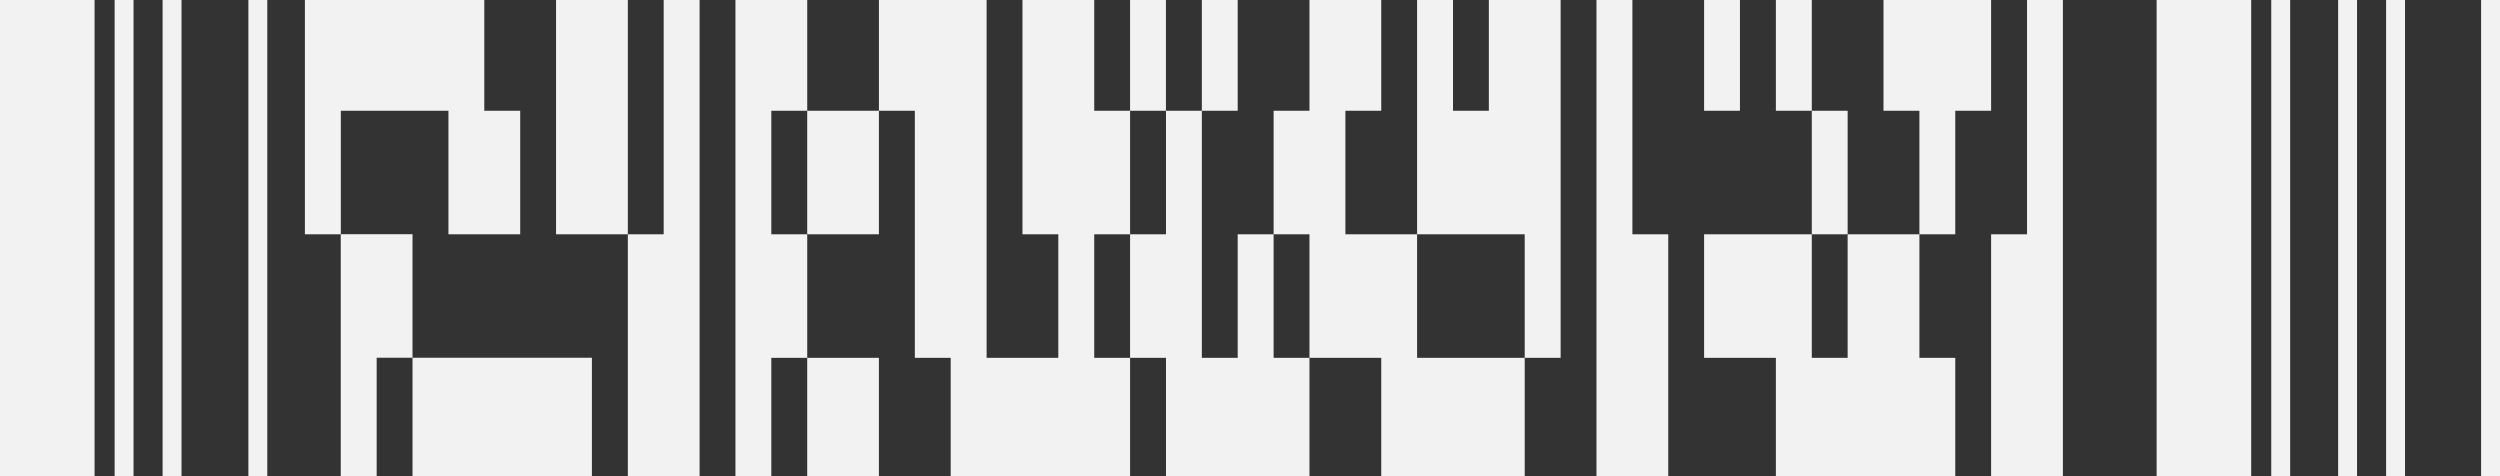 <svg xmlns="http://www.w3.org/2000/svg" fill="none" viewBox="0 0 336 64" height="64" width="336">
<rect x="0" y="0" width="336" height="64" fill="#333333" stroke="none"/>
<g clip-path="url(#clip0_1380_25195)">
<g clip-path="url(#clip1_1380_25195)">
<path fill="#F3F2F2" d="M50.624 14.886H55.443H60.27V31.489H65.089H69.916V14.886H65.089V0H60.27H55.443H50.624H45.806H40.978V14.886V31.489H45.806V14.886H50.624Z"></path>
<path fill="#F3F2F2" d="M84.38 0H79.552H74.734V14.886V31.489H79.552H84.38V14.886V0Z"></path>
<path fill="#F3F2F2" d="M156.7 0H151.882V14.886H156.7V0Z"></path>
<path fill="#F3F2F2" d="M166.347 0H161.529V14.886H166.347V0Z"></path>
<path fill="#F3F2F2" d="M233.849 0H229.031V14.886H233.849V0Z"></path>
<path fill="#F3F2F2" d="M118.126 31.489V14.886H113.308H108.49V31.489H113.308H118.126Z"></path>
<path fill="#F3F2F2" d="M248.323 14.886H243.505V0H238.677V14.886H243.505V31.489H248.323V14.886Z"></path>
<path fill="#F3F2F2" d="M262.787 14.886H267.605V0H262.787H257.969H253.141V14.886H257.969V31.489H262.787V14.886Z"></path>
<path fill="#F3F2F2" d="M151.882 31.489V48.092H156.71V64.695H161.528H166.346H171.174H175.992V48.092H171.174V31.489H166.346V48.092H161.528V31.489V14.886H156.71V31.489H151.882Z"></path>
<path fill="#F3F2F2" d="M209.748 31.489V14.886V0H204.92H200.102V14.886H195.284V0H190.456V14.886V31.489H195.284H200.102H204.92V48.093H209.748V31.489Z"></path>
<path fill="#F3F2F2" d="M224.212 31.489H219.394V14.886V0H214.566V14.886V31.489V48.093V64.696V81.299H219.394V64.696H224.212V48.093V31.489Z"></path>
<path fill="#F3F2F2" d="M118.126 64.695V48.092H113.308H108.49V64.695V81.298H113.308V64.695H118.126Z"></path>
<path fill="#F3F2F2" d="M195.285 48.093H190.457V31.489H185.639H180.821V14.886H185.639V0H180.821H175.993V14.886H171.175V31.489H175.993V48.093H180.821H185.639V64.696V81.299H180.821V97.902H185.639H190.457H195.285V114.496V131.099H200.103V147.702H204.921V131.099V114.496V97.902H200.103V81.299H195.285V64.696H200.103H204.921V48.093H200.103H195.285Z"></path>
<path fill="#F3F2F2" d="M277.251 48.093V31.489V14.886V0H272.433V14.886V31.489H267.605V48.093V64.696H272.433V81.299H267.605V64.696H262.787V81.299H257.969V97.902V114.496H253.141H248.323V97.902H243.505V81.299H238.677H233.859V97.902V114.496V131.099H229.031V147.702H233.859V164.305H238.677H243.505H248.323H253.141V147.702H248.323H243.505H238.677V131.099H243.505H248.323H253.141V147.702H257.969H262.787V131.099H267.605V114.496H262.787V97.902H267.605V114.496H272.433V131.099H267.605V147.702H272.433V164.305H277.251H282.079V147.702V131.099V114.496H277.251V97.902H282.079V81.299V64.696H277.251V48.093Z"></path>
<path fill="#F3F2F2" d="M103.663 81.299V64.696V48.093H108.491V31.489H103.663V14.886H108.491V0H103.663H98.845V14.886V31.489V48.093V64.696H94.026V48.093V31.489V14.886V0H89.199V14.886V31.489H84.381V48.093V64.696H89.199V81.299H84.381V97.902H79.553H74.735V114.496V131.099H79.553V147.702H74.735V131.099H69.916V147.702H65.089H60.27V164.305H65.089H69.916H74.735H79.553H84.381V147.702V131.099V114.496H89.199H94.026V97.902V81.299H98.845V97.902H103.663H108.491V81.299H103.663Z"></path>
<path fill="#F3F2F2" d="M253.141 81.299V64.696H257.969H262.787V48.093H257.969V31.489H253.141H248.323V48.093H243.505V31.489H238.677H233.859H229.031V48.093H233.859H238.677V64.696H243.505H248.323V81.299V97.902H253.141V81.299Z"></path>
<path fill="#F3F2F2" d="M65.089 131.099H69.907V114.496H60.261V97.892H65.079V81.289H60.261V64.686H65.079V81.289H84.371V64.686H79.553V48.083H55.443V64.686H50.624V48.083H55.443V31.48H45.797V81.289H40.978V97.892H45.797V114.496H50.615V131.099H45.797V114.496H40.978V164.266C41.302 164.286 41.636 164.286 41.97 164.306H50.624V147.702H60.27V131.099H65.089ZM55.443 97.892H50.624V81.289H55.443V97.892Z"></path>
<path fill="#F3F2F2" d="M175.993 131.099H180.821V114.496H175.993H171.175V97.902V81.299H166.347H161.529V97.902H156.711H151.883H147.065V81.299H142.237H137.419V64.696H142.237H147.065V81.299H151.883V64.696V48.093H147.065V31.489H151.883V14.886H147.065V0H142.237H137.419V14.886V31.489H142.237V48.093H137.419H132.601V31.489V14.886V0H127.773H122.955H118.127V14.886H122.955V31.489V48.093H127.773V64.696H122.955V81.299H127.773V97.902H132.601H137.419V114.496H132.601V131.099H137.419H142.237H147.065V114.496H151.883H156.711V131.099V147.702H151.883V164.305H156.711H161.529V147.702V131.099V114.496H166.347V131.099H171.175V147.702V164.305H175.993H180.821V147.702H175.993V131.099Z"></path>
<path fill="#F3F2F2" d="M12.708 0H0V164.305H12.708V0Z"></path>
<path fill="#F3F2F2" d="M17.948 0H15.406V164.305H17.948V0Z"></path>
<path fill="#F3F2F2" d="M24.395 0H21.854V164.305H24.395V0Z"></path>
<path fill="#F3F2F2" d="M35.924 0H33.383V164.305H35.924V0Z"></path>
<path fill="#F3F2F2" d="M302.558 0H289.851V164.305H302.558V0Z"></path>
<path fill="#F3F2F2" d="M307.797 0H305.256V164.305H307.797V0Z"></path>
<path fill="#F3F2F2" d="M336 0H333.459V164.305H336V0Z"></path>
<path fill="#F3F2F2" d="M316.787 0H314.245V164.305H316.787V0Z"></path>
<path fill="#F3F2F2" d="M323.234 0H320.692V164.305H323.234V0Z"></path>
</g>
</g>
<defs>
<clipPath id="clip0_1380_25195">
<rect fill="white" height="64" width="336"></rect>
</clipPath>
<clipPath id="clip1_1380_25195">
<rect fill="white" height="164.305" width="336"></rect>
</clipPath>
</defs>
</svg>
